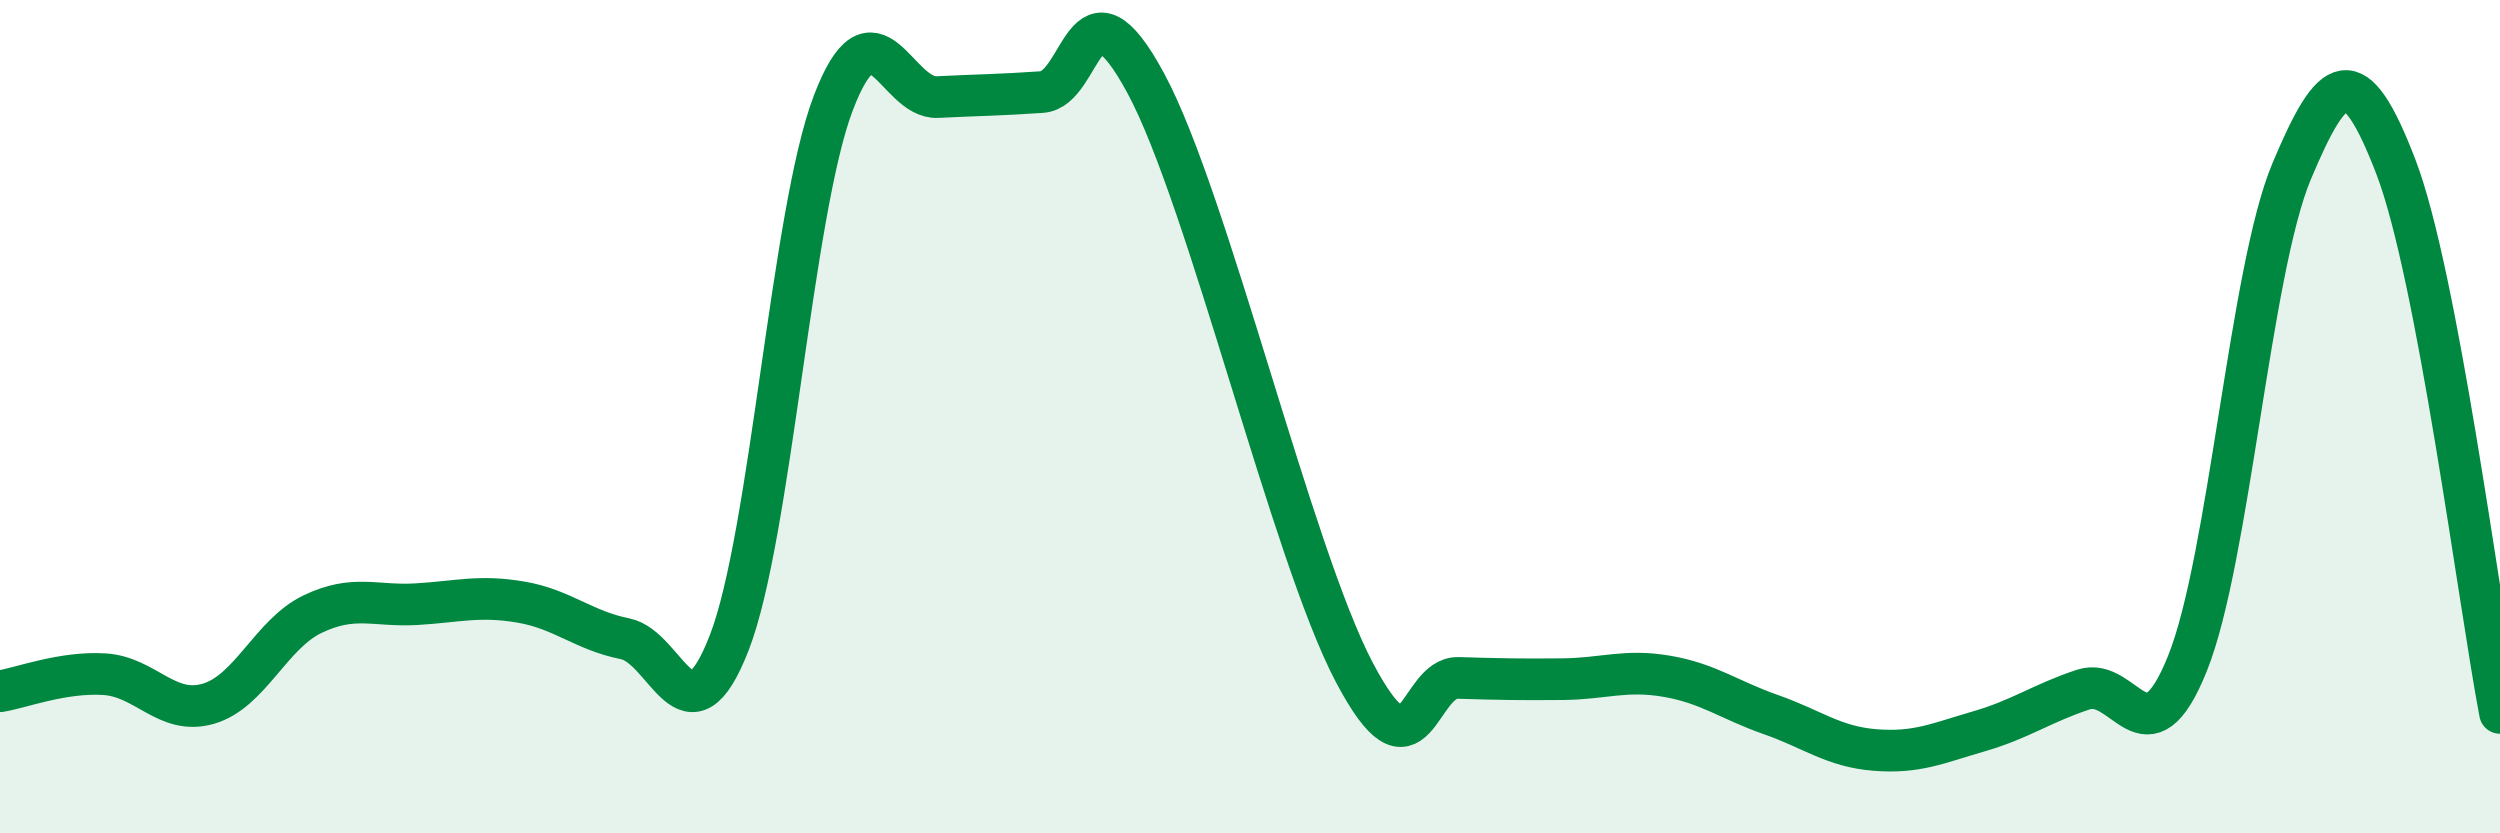 
    <svg width="60" height="20" viewBox="0 0 60 20" xmlns="http://www.w3.org/2000/svg">
      <path
        d="M 0,16.59 C 0.5,16.51 1.5,16.12 2.5,16.18 C 3.5,16.24 4,17.18 5,16.89 C 6,16.6 6.5,15.22 7.5,14.74 C 8.5,14.26 9,14.56 10,14.5 C 11,14.44 11.5,14.28 12.5,14.45 C 13.5,14.62 14,15.13 15,15.33 C 16,15.53 16.5,18 17.5,15.43 C 18.5,12.86 19,5.09 20,2.47 C 21,-0.15 21.5,2.38 22.5,2.33 C 23.5,2.28 24,2.28 25,2.21 C 26,2.14 26,-0.78 27.5,2 C 29,4.78 31,13.28 32.5,16.13 C 34,18.98 34,16.24 35,16.27 C 36,16.3 36.5,16.31 37.5,16.3 C 38.5,16.29 39,16.06 40,16.23 C 41,16.4 41.5,16.8 42.5,17.15 C 43.5,17.5 44,17.92 45,18 C 46,18.08 46.5,17.84 47.5,17.55 C 48.5,17.26 49,16.88 50,16.55 C 51,16.22 51.5,18.41 52.5,15.92 C 53.5,13.43 54,6.49 55,4.11 C 56,1.73 56.5,1.4 57.5,4 C 58.5,6.6 59.5,14.49 60,17.11L60 20L0 20Z"
        fill="#008740"
        opacity="0.1"
        stroke-linecap="round"
        stroke-linejoin="round"
      />
      <path
        d="M 0,16.59 C 0.5,16.51 1.5,16.12 2.5,16.18 C 3.5,16.24 4,17.18 5,16.89 C 6,16.6 6.5,15.22 7.5,14.74 C 8.5,14.26 9,14.56 10,14.5 C 11,14.44 11.5,14.28 12.5,14.45 C 13.5,14.62 14,15.13 15,15.33 C 16,15.53 16.5,18 17.5,15.43 C 18.5,12.86 19,5.09 20,2.47 C 21,-0.15 21.5,2.38 22.5,2.33 C 23.5,2.28 24,2.28 25,2.21 C 26,2.14 26,-0.78 27.5,2 C 29,4.78 31,13.28 32.5,16.13 C 34,18.98 34,16.24 35,16.27 C 36,16.3 36.5,16.31 37.5,16.3 C 38.5,16.29 39,16.06 40,16.23 C 41,16.4 41.5,16.8 42.5,17.15 C 43.5,17.5 44,17.92 45,18 C 46,18.08 46.5,17.84 47.5,17.55 C 48.5,17.26 49,16.88 50,16.55 C 51,16.22 51.5,18.41 52.5,15.92 C 53.5,13.43 54,6.49 55,4.11 C 56,1.73 56.5,1.4 57.5,4 C 58.5,6.6 59.5,14.49 60,17.11"
        stroke="#008740"
        stroke-width="1"
        fill="none"
        stroke-linecap="round"
        stroke-linejoin="round"
      />
    </svg>
  